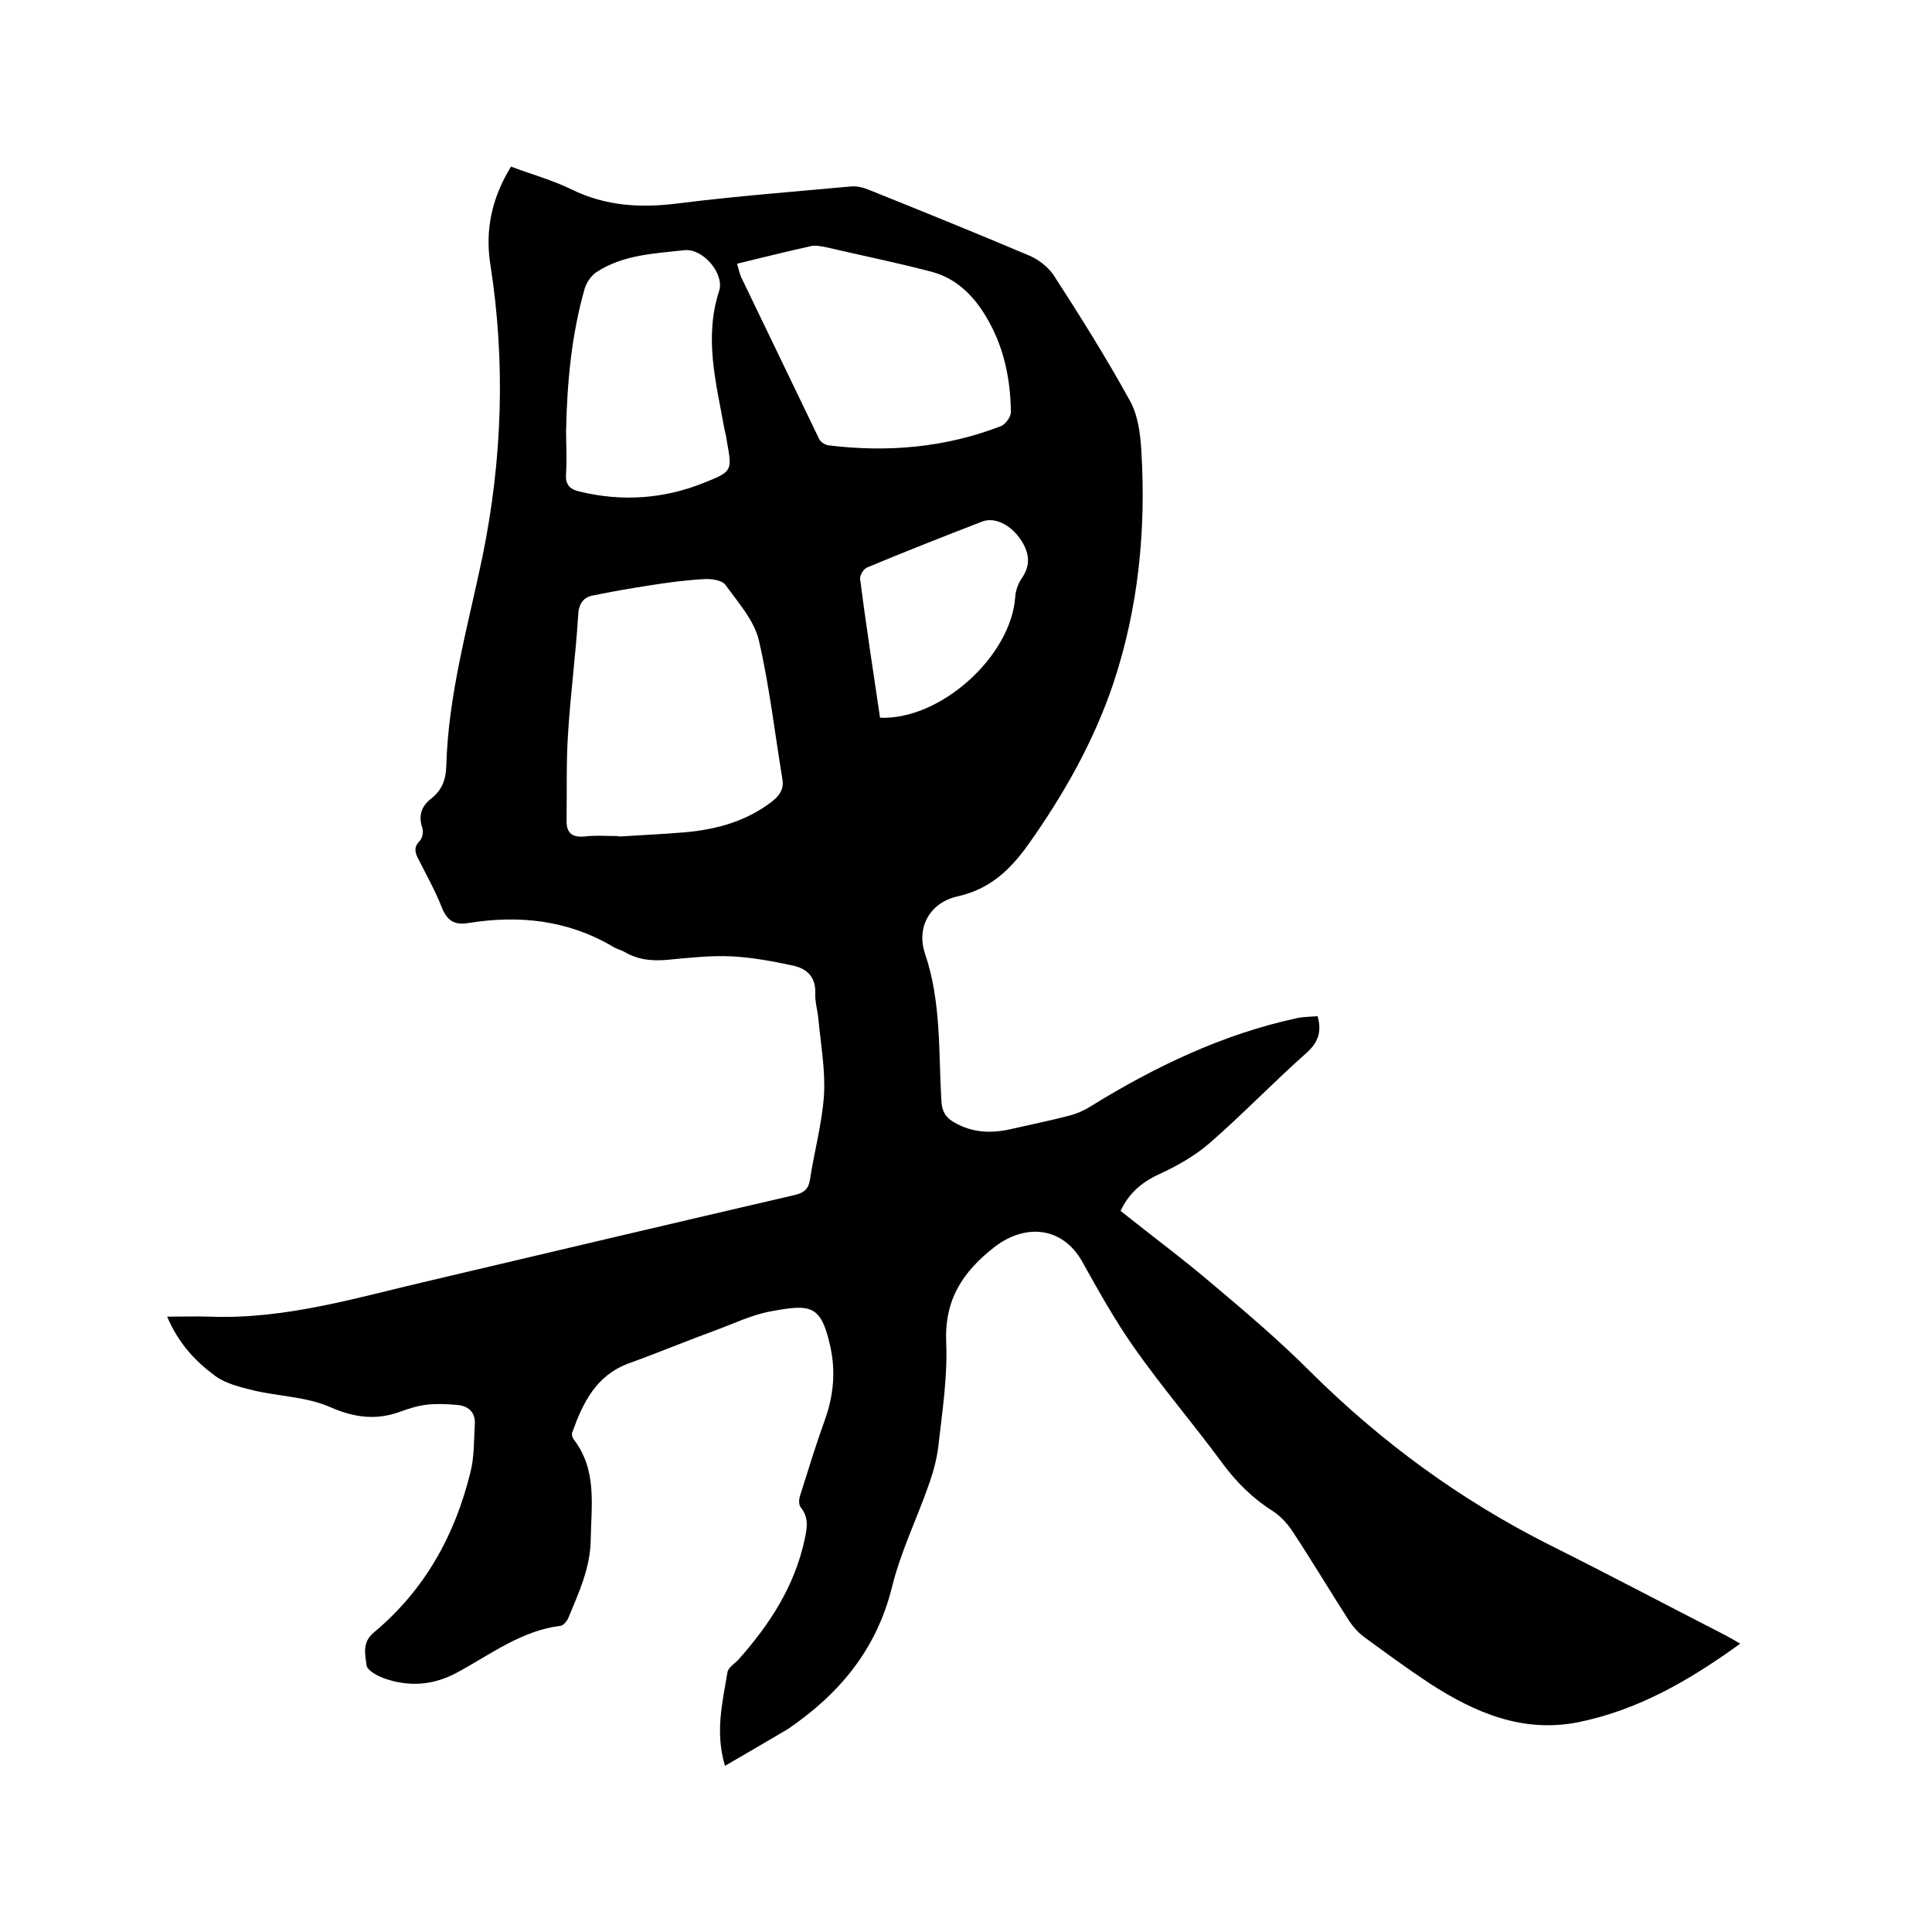 <svg enable-background="new 0 0 400 400" viewBox="0 0 400 400" xmlns="http://www.w3.org/2000/svg"><path d="m150.1 365.6c-2.1-7-.5-13.2.5-19.3.1-1 1.4-1.8 2.2-2.6 6.5-7.3 11.7-15.2 13.8-25 .5-2.3.9-4.5-.8-6.6-.5-.6-.4-1.8-.1-2.6 1.6-5.1 3.2-10.3 5-15.3 1.9-5.2 2.4-10.4 1.1-15.9-1.9-8.2-4.1-8.3-12.2-6.8-3.9.7-7.6 2.5-11.4 3.9-6 2.2-12 4.7-18.1 6.9-6.7 2.5-9.4 8.1-11.6 14.2-.2.4 0 1.1.2 1.4 5 6.4 3.7 13.8 3.6 21-.1 5.8-2.5 10.9-4.6 16-.3.7-1 1.6-1.6 1.7-8.2 1-14.6 6-21.5 9.7-5 2.7-10.1 3-15.3 1.1-1.3-.5-3.3-1.6-3.4-2.6-.3-2.3-1-4.8 1.6-6.9 10.4-8.7 16.7-20 19.9-33.1.8-3.1.7-6.5.9-9.8.2-2.4-1.1-3.8-3.4-4.1-2.1-.2-4.2-.3-6.3-.1-2 .2-3.9.8-5.8 1.5-5 1.8-9.5 1.2-14.5-1-4.8-2.1-10.5-2.2-15.7-3.4-2.8-.7-5.8-1.4-8-3-4.1-3-7.6-6.7-10-12.3 3.3 0 6.1-.1 8.9 0 15.9.6 30.9-4.1 46.1-7.6 25-5.9 50-11.8 75-17.6 2-.5 2.8-1.3 3.1-3.2.9-5.9 2.5-11.6 2.9-17.5.3-5.3-.7-10.7-1.2-16.1-.2-1.7-.7-3.4-.6-5 .1-3.4-1.8-5.1-4.7-5.7-4.2-.9-8.5-1.7-12.7-1.9-4.3-.2-8.7.3-13 .7-3.1.3-6.1.1-8.9-1.5-.8-.5-1.8-.7-2.6-1.2-9.3-5.5-19.4-6.6-29.9-4.9-3.1.5-4.5-.6-5.6-3.4-1.3-3.3-3.1-6.5-4.7-9.7-.8-1.4-1.1-2.6.2-3.9.6-.6.8-2 .5-2.8-.8-2.5-.1-4.4 1.8-5.9 2.3-1.8 3.1-3.9 3.2-6.8.4-14.8 4.5-29 7.5-43.4 4.1-20.1 4.8-40.2 1.6-60.6-1.1-7.1.4-13.8 4.3-20.1 4.3 1.6 8.6 2.8 12.5 4.7 7.1 3.5 14.4 3.9 22.2 2.9 11.9-1.5 23.8-2.4 35.7-3.5 1.2-.1 2.5.2 3.7.7 11.2 4.5 22.3 9 33.4 13.7 1.8.8 3.7 2.3 4.8 3.9 5.5 8.5 10.9 17.1 15.8 26 1.7 3 2.2 6.9 2.4 10.4 1 16.4-.6 32.6-5.8 48.2-4 11.9-10.2 22.9-17.5 33.2-3.9 5.5-8.1 9.4-14.8 10.9-5.7 1.3-8.5 6.4-6.7 11.8 3.4 10 2.8 20.3 3.4 30.5.1 2.2.9 3.5 2.7 4.5 3.8 2.2 7.8 2.3 12 1.3 3.9-.9 7.9-1.7 11.7-2.7 1.6-.4 3.2-1.1 4.6-2 13.3-8.2 27.3-14.9 42.6-18.2 1.4-.3 2.9-.3 4.3-.4.9 3.2.1 5.4-2.2 7.5-6.9 6.1-13.3 12.8-20.2 18.8-3 2.6-6.7 4.7-10.4 6.4s-6.3 4-8 7.6c6.5 5.2 13 10 19.2 15.3 6.9 5.8 13.7 11.6 20.1 18 14.7 14.6 31.1 26.6 49.6 35.9 12.2 6.1 24.3 12.5 36.4 18.7.9.5 1.8 1 3 1.7-10.5 7.6-21.2 13.8-33.7 16.3-11.4 2.2-21.2-2-30.5-8-4.7-3.1-9.2-6.4-13.7-9.7-1.2-.9-2.2-2-3-3.2-4-6.2-7.8-12.6-11.9-18.8-1-1.5-2.4-3-3.9-4-4.3-2.7-7.7-6.1-10.7-10.2-5.9-8-12.4-15.6-18.1-23.7-4-5.7-7.4-11.8-10.8-17.9-4-7-11.5-7.9-18-3-6.7 5.2-10.5 11-10.1 19.9.3 7-.8 14.1-1.6 21.2-.3 2.7-1 5.3-1.9 7.9-2.5 7.2-5.9 14.1-7.7 21.4-3.2 13-10.9 22.2-21.6 29.5-4.2 2.5-8.4 4.9-13 7.6zm-22-192.5v.1c4.6-.3 9.3-.5 13.9-.9 6.5-.6 12.6-2.3 17.9-6.4 1.6-1.3 2.4-2.6 2.1-4.5-1.6-9.7-2.7-19.4-4.9-28.9-1-4.1-4.3-7.8-6.9-11.4-.7-1-3-1.3-4.4-1.2-3.8.2-7.5.7-11.3 1.3-3.9.6-7.9 1.3-11.8 2.1-2 .4-2.9 1.8-3 4.1-.5 8.2-1.6 16.4-2.1 24.6-.4 6-.2 12-.3 18 0 2.3 1 3.4 3.6 3.2 2.3-.3 4.8-.1 7.2-.1zm24.5-118.5c.4 1.4.6 2.4 1.1 3.3 5.3 11 10.6 22 15.9 33 .3.6 1.2 1.2 1.9 1.3 12.2 1.5 24.2.5 35.8-4 .9-.4 2-1.9 2-2.9-.1-6.5-1.3-12.8-4.5-18.6-2.6-4.8-6.3-8.9-11.8-10.4-7.2-1.9-14.6-3.4-21.9-5.1-1.1-.2-2.3-.5-3.4-.2-4.9 1.1-9.8 2.3-15.1 3.6zm-35.4 34.7c0 2.9.2 5.7 0 8.6-.2 2.3.6 3.4 2.9 3.9 8.8 2.1 17.4 1.5 25.8-1.9 5.7-2.3 5.7-2.4 4.6-8.5-.1-.8-.3-1.7-.5-2.5-1.7-9.5-4.3-18.9-1.1-28.7 1.1-3.5-3.3-8.8-7.2-8.4-6.2.7-12.7.9-18.3 4.6-1 .7-1.9 2-2.3 3.2-2.8 9.7-3.7 19.7-3.9 29.7zm65 59.3c12.6.5 27.2-12.8 28-25.1.1-1.4.7-2.9 1.5-4 1.6-2.5 1.6-5-.6-8.1-2.1-2.9-5.3-4.4-7.8-3.4-8 3.1-15.9 6.2-23.8 9.5-.7.3-1.6 1.7-1.4 2.5 1.2 9.5 2.7 19 4.1 28.6z"/></svg>
